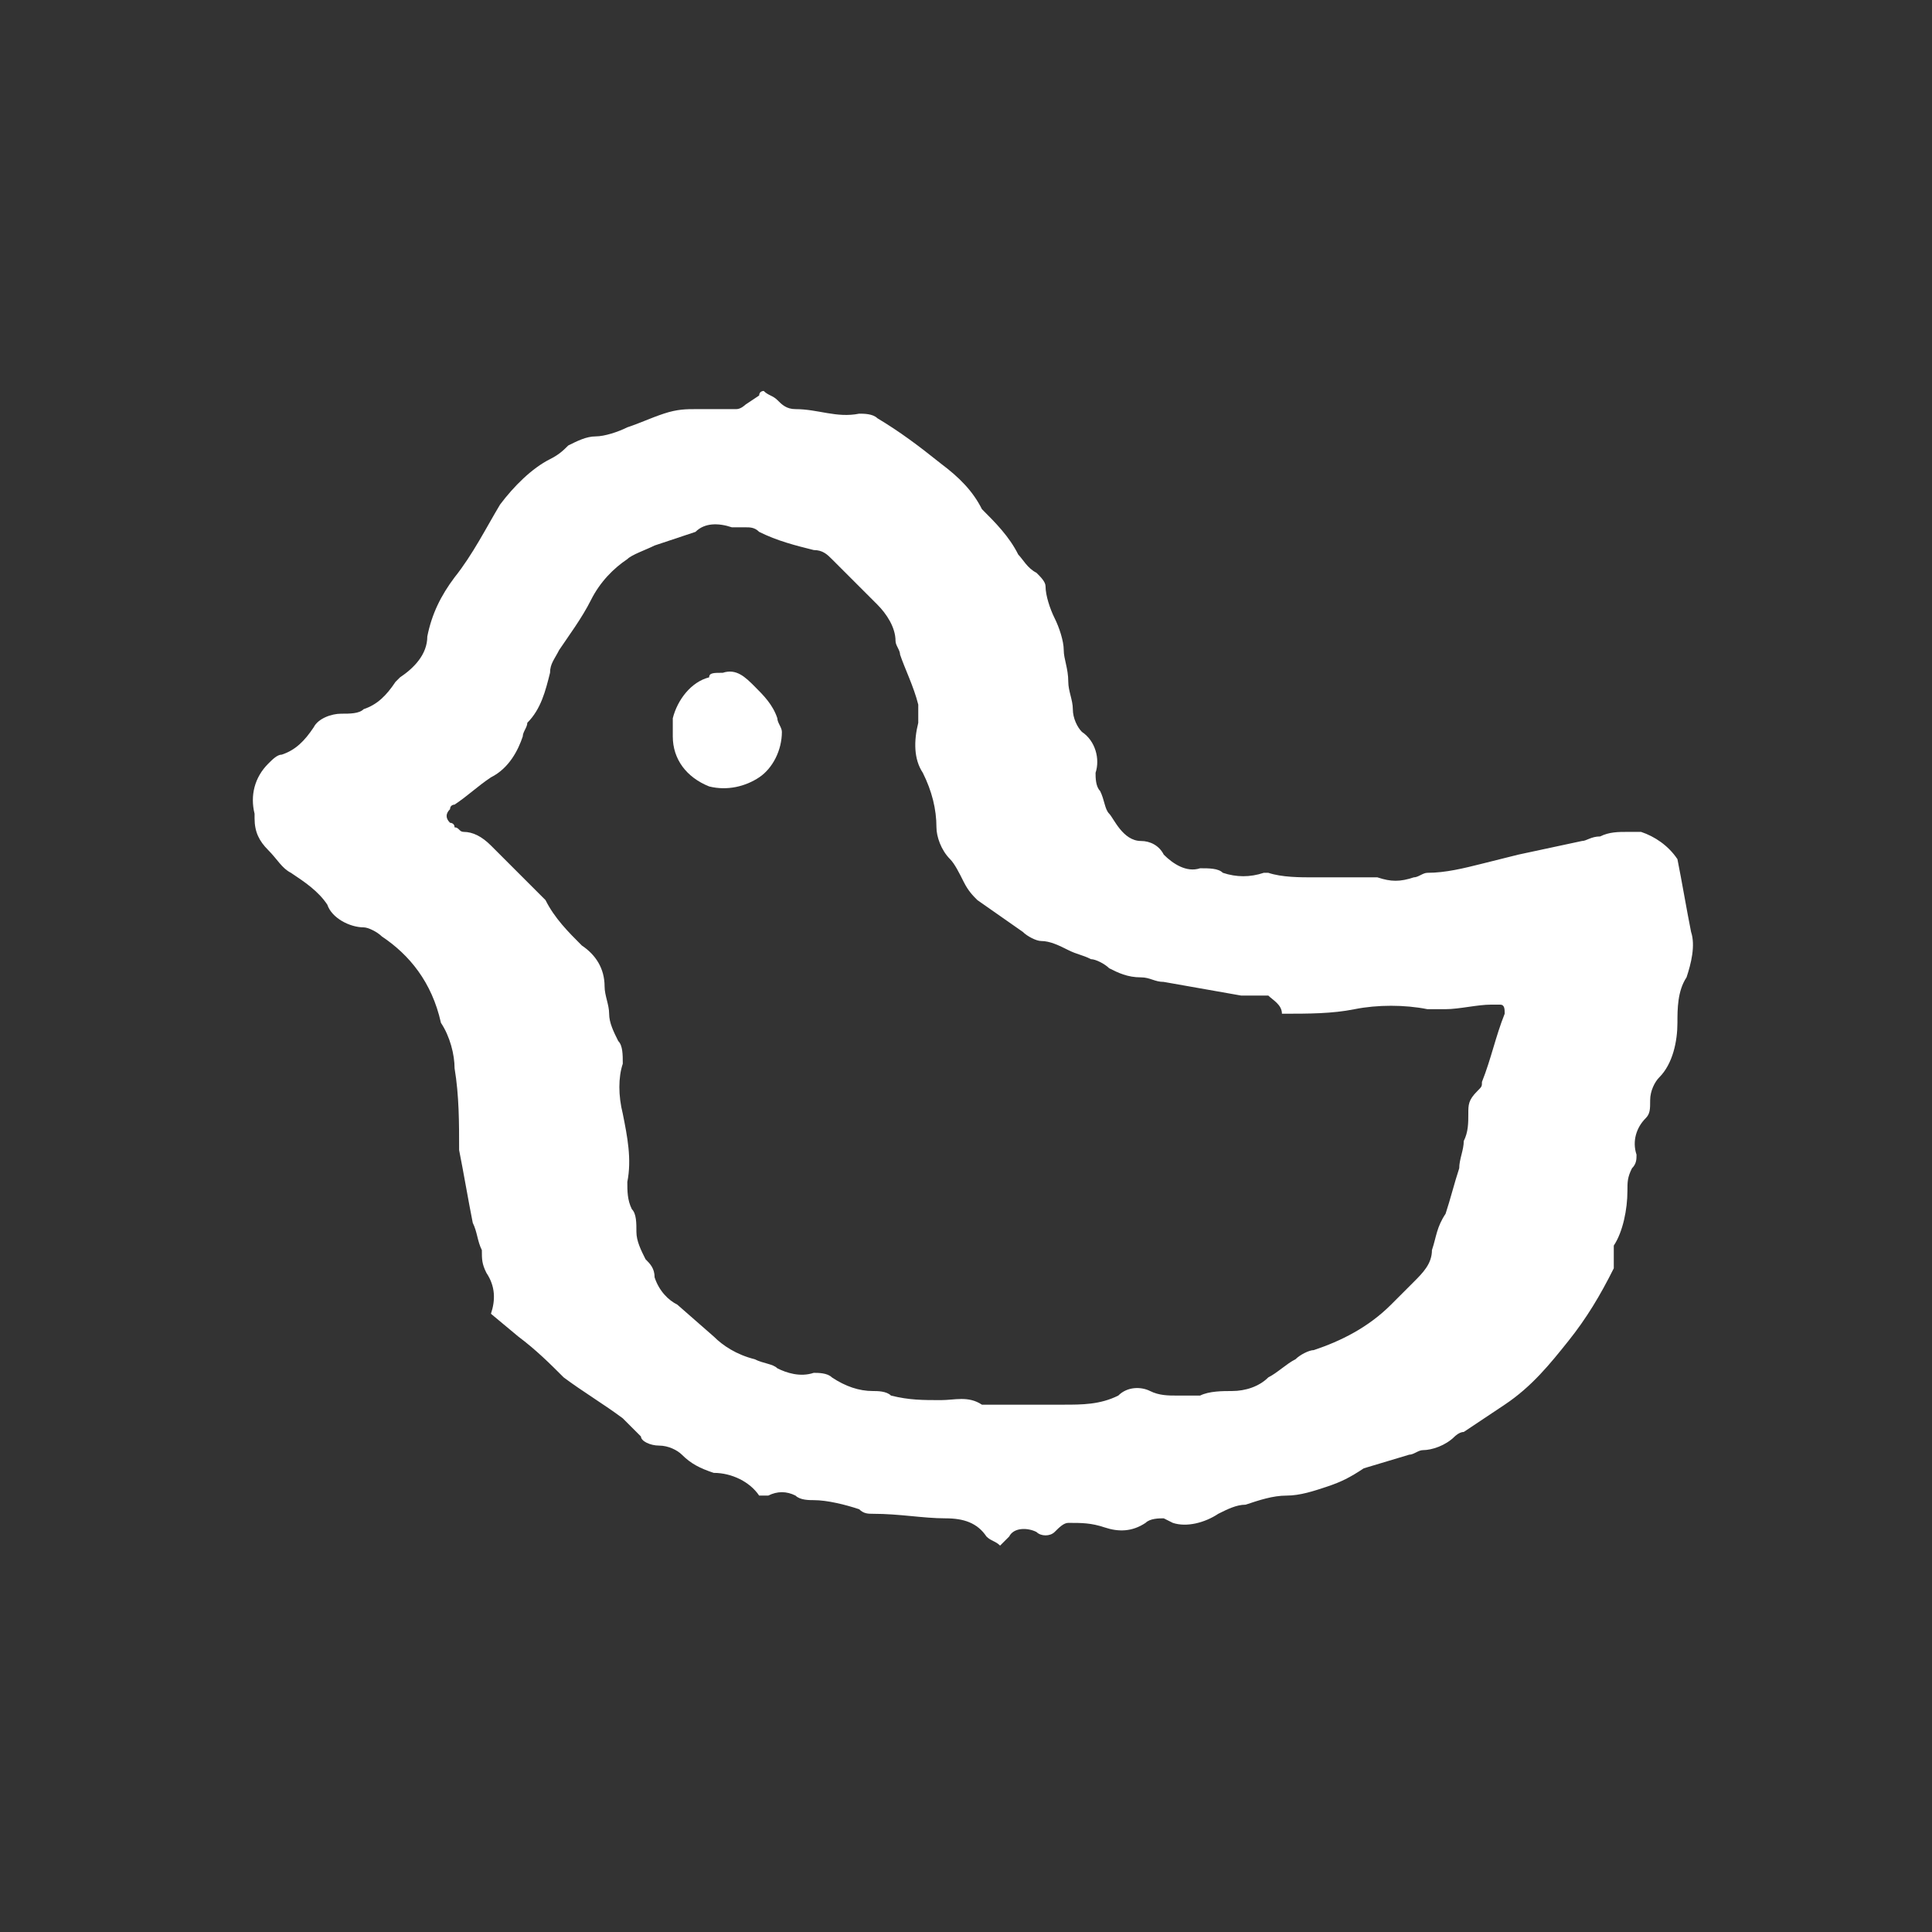 <?xml version="1.0" encoding="utf-8"?>
<!-- Generator: Adobe Illustrator 21.0.2, SVG Export Plug-In . SVG Version: 6.00 Build 0)  -->
<svg version="1.1" id="レイヤー_1" xmlns="http://www.w3.org/2000/svg" xmlns:xlink="http://www.w3.org/1999/xlink" x="0px"
	 y="0px" viewBox="0 0 42.5 42.5" style="enable-background:new 0 0 42.5 42.5;" xml:space="preserve">
<rect x="0" y="0" width="42.5" height="42.5" fill="#333333" stroke="none"/>
<style type="text/css">
	.st0{fill:#FFFFFF;}
</style>
<title>btn_05</title>
<g id="レイヤー_2">
	<g id="レイヤー_3">
		<path class="st0" d="M16.8,8.6c0.1,0.1,0.2,0.1,0.3,0.2C17.2,8.9,17.3,9,17.5,9c0.5,0,0.9,0.2,1.4,0.1c0.1,0,0.3,0,0.4,0.1
			c0.5,0.3,0.9,0.6,1.4,1c0.4,0.3,0.7,0.6,0.9,1c0.3,0.3,0.6,0.6,0.8,1c0.1,0.1,0.2,0.3,0.4,0.4c0.1,0.1,0.2,0.2,0.2,0.3
			c0,0.2,0.1,0.5,0.2,0.7c0.1,0.2,0.2,0.5,0.2,0.7c0,0.2,0.1,0.4,0.1,0.7c0,0.2,0.1,0.4,0.1,0.6c0,0.2,0.1,0.4,0.2,0.5
			c0.3,0.2,0.4,0.6,0.3,0.9c0,0.1,0,0.3,0.1,0.4c0.1,0.2,0.1,0.4,0.2,0.5s0.3,0.6,0.7,0.6c0.2,0,0.4,0.1,0.5,0.3
			c0.2,0.2,0.5,0.4,0.8,0.3c0.2,0,0.4,0,0.5,0.1c0.3,0.1,0.6,0.1,0.9,0c0,0,0.1,0,0.1,0c0.3,0.1,0.7,0.1,1,0.1c0.2,0,0.5,0,0.7,0
			c0.2,0,0.5,0,0.7,0c0.3,0.1,0.5,0.1,0.8,0c0.1,0,0.2-0.1,0.3-0.1c0.4,0,0.8-0.1,1.2-0.2l0.8-0.2l1.4-0.3c0.1,0,0.2-0.1,0.4-0.1
			c0.2-0.1,0.4-0.1,0.6-0.1c0.1,0,0.2,0,0.3,0c0.3,0.1,0.6,0.3,0.8,0.6c0.1,0.5,0.2,1.1,0.3,1.6c0.1,0.3,0,0.7-0.1,1
			c-0.2,0.3-0.2,0.7-0.2,1c0,0.4-0.1,0.9-0.4,1.2c-0.1,0.1-0.2,0.3-0.2,0.5c0,0.2,0,0.3-0.1,0.4c-0.2,0.2-0.3,0.5-0.2,0.8
			c0,0.1,0,0.2-0.1,0.3c-0.1,0.2-0.1,0.3-0.1,0.5c0,0.4-0.1,0.9-0.3,1.2c0,0.1,0,0.2,0,0.3c0,0.1,0,0.2,0,0.2
			c-0.3,0.6-0.6,1.1-1,1.6c-0.4,0.5-0.8,1-1.4,1.4c-0.3,0.2-0.6,0.4-0.9,0.6c-0.1,0-0.2,0.1-0.2,0.1c-0.2,0.2-0.5,0.3-0.7,0.3
			c-0.1,0-0.2,0.1-0.3,0.1L30,32.3c-0.3,0.2-0.5,0.3-0.8,0.4c-0.3,0.1-0.6,0.2-0.9,0.2c-0.3,0-0.6,0.1-0.9,0.2
			c-0.2,0-0.4,0.1-0.6,0.2c-0.3,0.2-0.7,0.3-1,0.2l-0.2-0.1c-0.1,0-0.3,0-0.4,0.1c-0.3,0.2-0.6,0.2-0.9,0.1
			c-0.3-0.1-0.5-0.1-0.8-0.1c-0.1,0-0.2,0.1-0.3,0.2c-0.1,0.1-0.3,0.1-0.4,0c-0.2-0.1-0.5-0.1-0.6,0.1c0,0,0,0,0,0
			c-0.1,0.1-0.1,0.1-0.2,0.2c-0.1-0.1-0.2-0.1-0.3-0.2c-0.2-0.3-0.5-0.4-0.9-0.4c-0.5,0-1-0.1-1.6-0.1c-0.1,0-0.2,0-0.3-0.1
			c-0.3-0.1-0.7-0.2-1-0.2c-0.1,0-0.3,0-0.4-0.1c-0.2-0.1-0.4-0.1-0.6,0c-0.1,0-0.1,0-0.2,0c-0.2-0.3-0.6-0.5-1-0.5
			c-0.3-0.1-0.5-0.2-0.7-0.4c-0.1-0.1-0.3-0.2-0.5-0.2c-0.2,0-0.4-0.1-0.4-0.2c-0.1-0.1-0.3-0.3-0.4-0.4c-0.4-0.3-0.9-0.6-1.3-0.9
			c-0.3-0.3-0.6-0.6-1-0.9l-0.6-0.5c0.1-0.3,0.1-0.6-0.1-0.9c-0.1-0.2-0.1-0.3-0.1-0.5c-0.1-0.2-0.1-0.4-0.2-0.6
			c-0.1-0.5-0.2-1.1-0.3-1.6c0-0.6,0-1.2-0.1-1.8c0-0.3-0.1-0.7-0.3-1C9.5,21.6,9,21,8.4,20.6c-0.1-0.1-0.3-0.2-0.4-0.2
			c-0.3,0-0.7-0.2-0.8-0.5c-0.2-0.3-0.5-0.5-0.8-0.7c-0.2-0.1-0.3-0.3-0.5-0.5c-0.2-0.2-0.3-0.4-0.3-0.7c0,0,0-0.1,0-0.1
			c-0.1-0.4,0-0.8,0.3-1.1c0.1-0.1,0.2-0.2,0.3-0.2c0.3-0.1,0.5-0.3,0.7-0.6c0.1-0.2,0.4-0.3,0.6-0.3c0.2,0,0.4,0,0.5-0.1
			c0.3-0.1,0.5-0.3,0.7-0.6c0,0,0.1-0.1,0.1-0.1c0.3-0.2,0.6-0.5,0.6-0.9c0.1-0.5,0.3-0.9,0.6-1.3c0.4-0.5,0.7-1.1,1-1.6
			c0.3-0.4,0.7-0.8,1.1-1c0.2-0.1,0.3-0.2,0.4-0.3c0.2-0.1,0.4-0.2,0.6-0.2c0.2,0,0.5-0.1,0.7-0.2c0.3-0.1,0.5-0.2,0.8-0.3
			C14.9,9,15.1,9,15.3,9c0.3,0,0.6,0,0.9,0c0.1,0,0.2-0.1,0.2-0.1l0.3-0.2C16.7,8.6,16.8,8.6,16.8,8.6z M27.9,21.9L27.9,21.9
			c-0.2,0-0.4,0-0.6,0l-1.7-0.3c-0.2,0-0.3-0.1-0.5-0.1c-0.3,0-0.5-0.1-0.7-0.2c-0.1-0.1-0.3-0.2-0.4-0.2c-0.2-0.1-0.3-0.1-0.5-0.2
			c-0.2-0.1-0.4-0.2-0.6-0.2c-0.1,0-0.3-0.1-0.4-0.2l-1-0.7c-0.1-0.1-0.2-0.2-0.3-0.4c-0.1-0.2-0.2-0.4-0.3-0.5
			c-0.2-0.2-0.3-0.5-0.3-0.7c0-0.4-0.1-0.8-0.3-1.2c-0.2-0.3-0.2-0.7-0.1-1.1c0-0.1,0-0.3,0-0.4c-0.1-0.4-0.3-0.8-0.4-1.1
			c0-0.1-0.1-0.2-0.1-0.3c0-0.3-0.2-0.6-0.4-0.8l-1-1c-0.1-0.1-0.2-0.2-0.4-0.2c-0.4-0.1-0.8-0.2-1.2-0.4c-0.1-0.1-0.2-0.1-0.3-0.1
			c-0.1,0-0.2,0-0.3,0c-0.3-0.1-0.6-0.1-0.8,0.1c-0.3,0.1-0.6,0.2-0.9,0.3c-0.2,0.1-0.5,0.2-0.6,0.3c-0.3,0.2-0.6,0.5-0.8,0.9
			c-0.2,0.4-0.5,0.8-0.7,1.1c-0.1,0.2-0.2,0.3-0.2,0.5c-0.1,0.4-0.2,0.8-0.5,1.1c0,0.1-0.1,0.2-0.1,0.3c-0.1,0.3-0.3,0.7-0.7,0.9
			c-0.3,0.2-0.5,0.4-0.8,0.6c0,0-0.1,0-0.1,0.1c-0.1,0.1-0.1,0.2,0,0.3c0,0,0.1,0,0.1,0.1c0.1,0,0.1,0.1,0.2,0.1
			c0.2,0,0.4,0.1,0.6,0.3c0.3,0.3,0.6,0.6,0.9,0.9c0.1,0.1,0.2,0.2,0.3,0.3c0.2,0.4,0.5,0.7,0.8,1c0.3,0.2,0.5,0.5,0.5,0.9
			c0,0.2,0.1,0.4,0.1,0.6c0,0.2,0.1,0.4,0.2,0.6c0.1,0.1,0.1,0.3,0.1,0.5c-0.1,0.3-0.1,0.7,0,1.1c0.1,0.5,0.2,1,0.1,1.5
			c0,0.2,0,0.4,0.1,0.6c0.1,0.1,0.1,0.3,0.1,0.5c0,0.2,0.1,0.4,0.2,0.6c0.1,0.1,0.2,0.2,0.2,0.4c0.1,0.3,0.3,0.5,0.5,0.6l0.8,0.7
			c0.2,0.2,0.5,0.4,0.9,0.5c0.2,0.1,0.4,0.1,0.5,0.2c0.2,0.1,0.5,0.2,0.8,0.1c0.1,0,0.3,0,0.4,0.1c0.3,0.2,0.6,0.3,0.9,0.3
			c0.1,0,0.3,0,0.4,0.1c0.4,0.1,0.7,0.1,1.1,0.1c0.3,0,0.6-0.1,0.9,0.1l0,0c0.4,0,0.8,0,1.2,0c0.2,0,0.4,0,0.6,0
			c0.4,0,0.8,0,1.2-0.2c0.2-0.2,0.5-0.2,0.7-0.1c0.2,0.1,0.4,0.1,0.6,0.1c0.2,0,0.3,0,0.5,0c0.2-0.1,0.5-0.1,0.7-0.1
			c0.3,0,0.6-0.1,0.8-0.3c0.2-0.1,0.4-0.3,0.6-0.4c0.1-0.1,0.3-0.2,0.4-0.2c0.6-0.2,1.2-0.5,1.7-1c0.2-0.2,0.3-0.3,0.5-0.5
			c0.2-0.2,0.4-0.4,0.4-0.7c0.1-0.3,0.1-0.5,0.3-0.8c0.1-0.3,0.2-0.7,0.3-1c0-0.2,0.1-0.4,0.1-0.6c0.1-0.2,0.1-0.4,0.1-0.6
			c0-0.2,0-0.3,0.2-0.5c0.1-0.1,0.1-0.1,0.1-0.2c0.2-0.5,0.3-1,0.5-1.5c0-0.1,0-0.2-0.1-0.2c-0.1,0-0.2,0-0.2,0
			c-0.3,0-0.7,0.1-1,0.1c-0.1,0-0.3,0-0.4,0c-0.5-0.1-1.1-0.1-1.6,0c-0.5,0.1-1,0.1-1.6,0.1C28.2,22.1,28,22,27.9,21.9z"/>
		<path class="st0" d="M15.9,14.8c0.3-0.1,0.5,0.1,0.7,0.3c0.2,0.2,0.4,0.4,0.5,0.7c0,0.1,0.1,0.2,0.1,0.3c0,0.4-0.2,0.8-0.5,1
			c-0.3,0.2-0.7,0.3-1.1,0.2c-0.5-0.2-0.8-0.6-0.8-1.1c0-0.1,0-0.3,0-0.4c0.1-0.4,0.4-0.8,0.8-0.9C15.6,14.8,15.7,14.8,15.9,14.8z"
			/>
	</g>
</g>
</svg>
